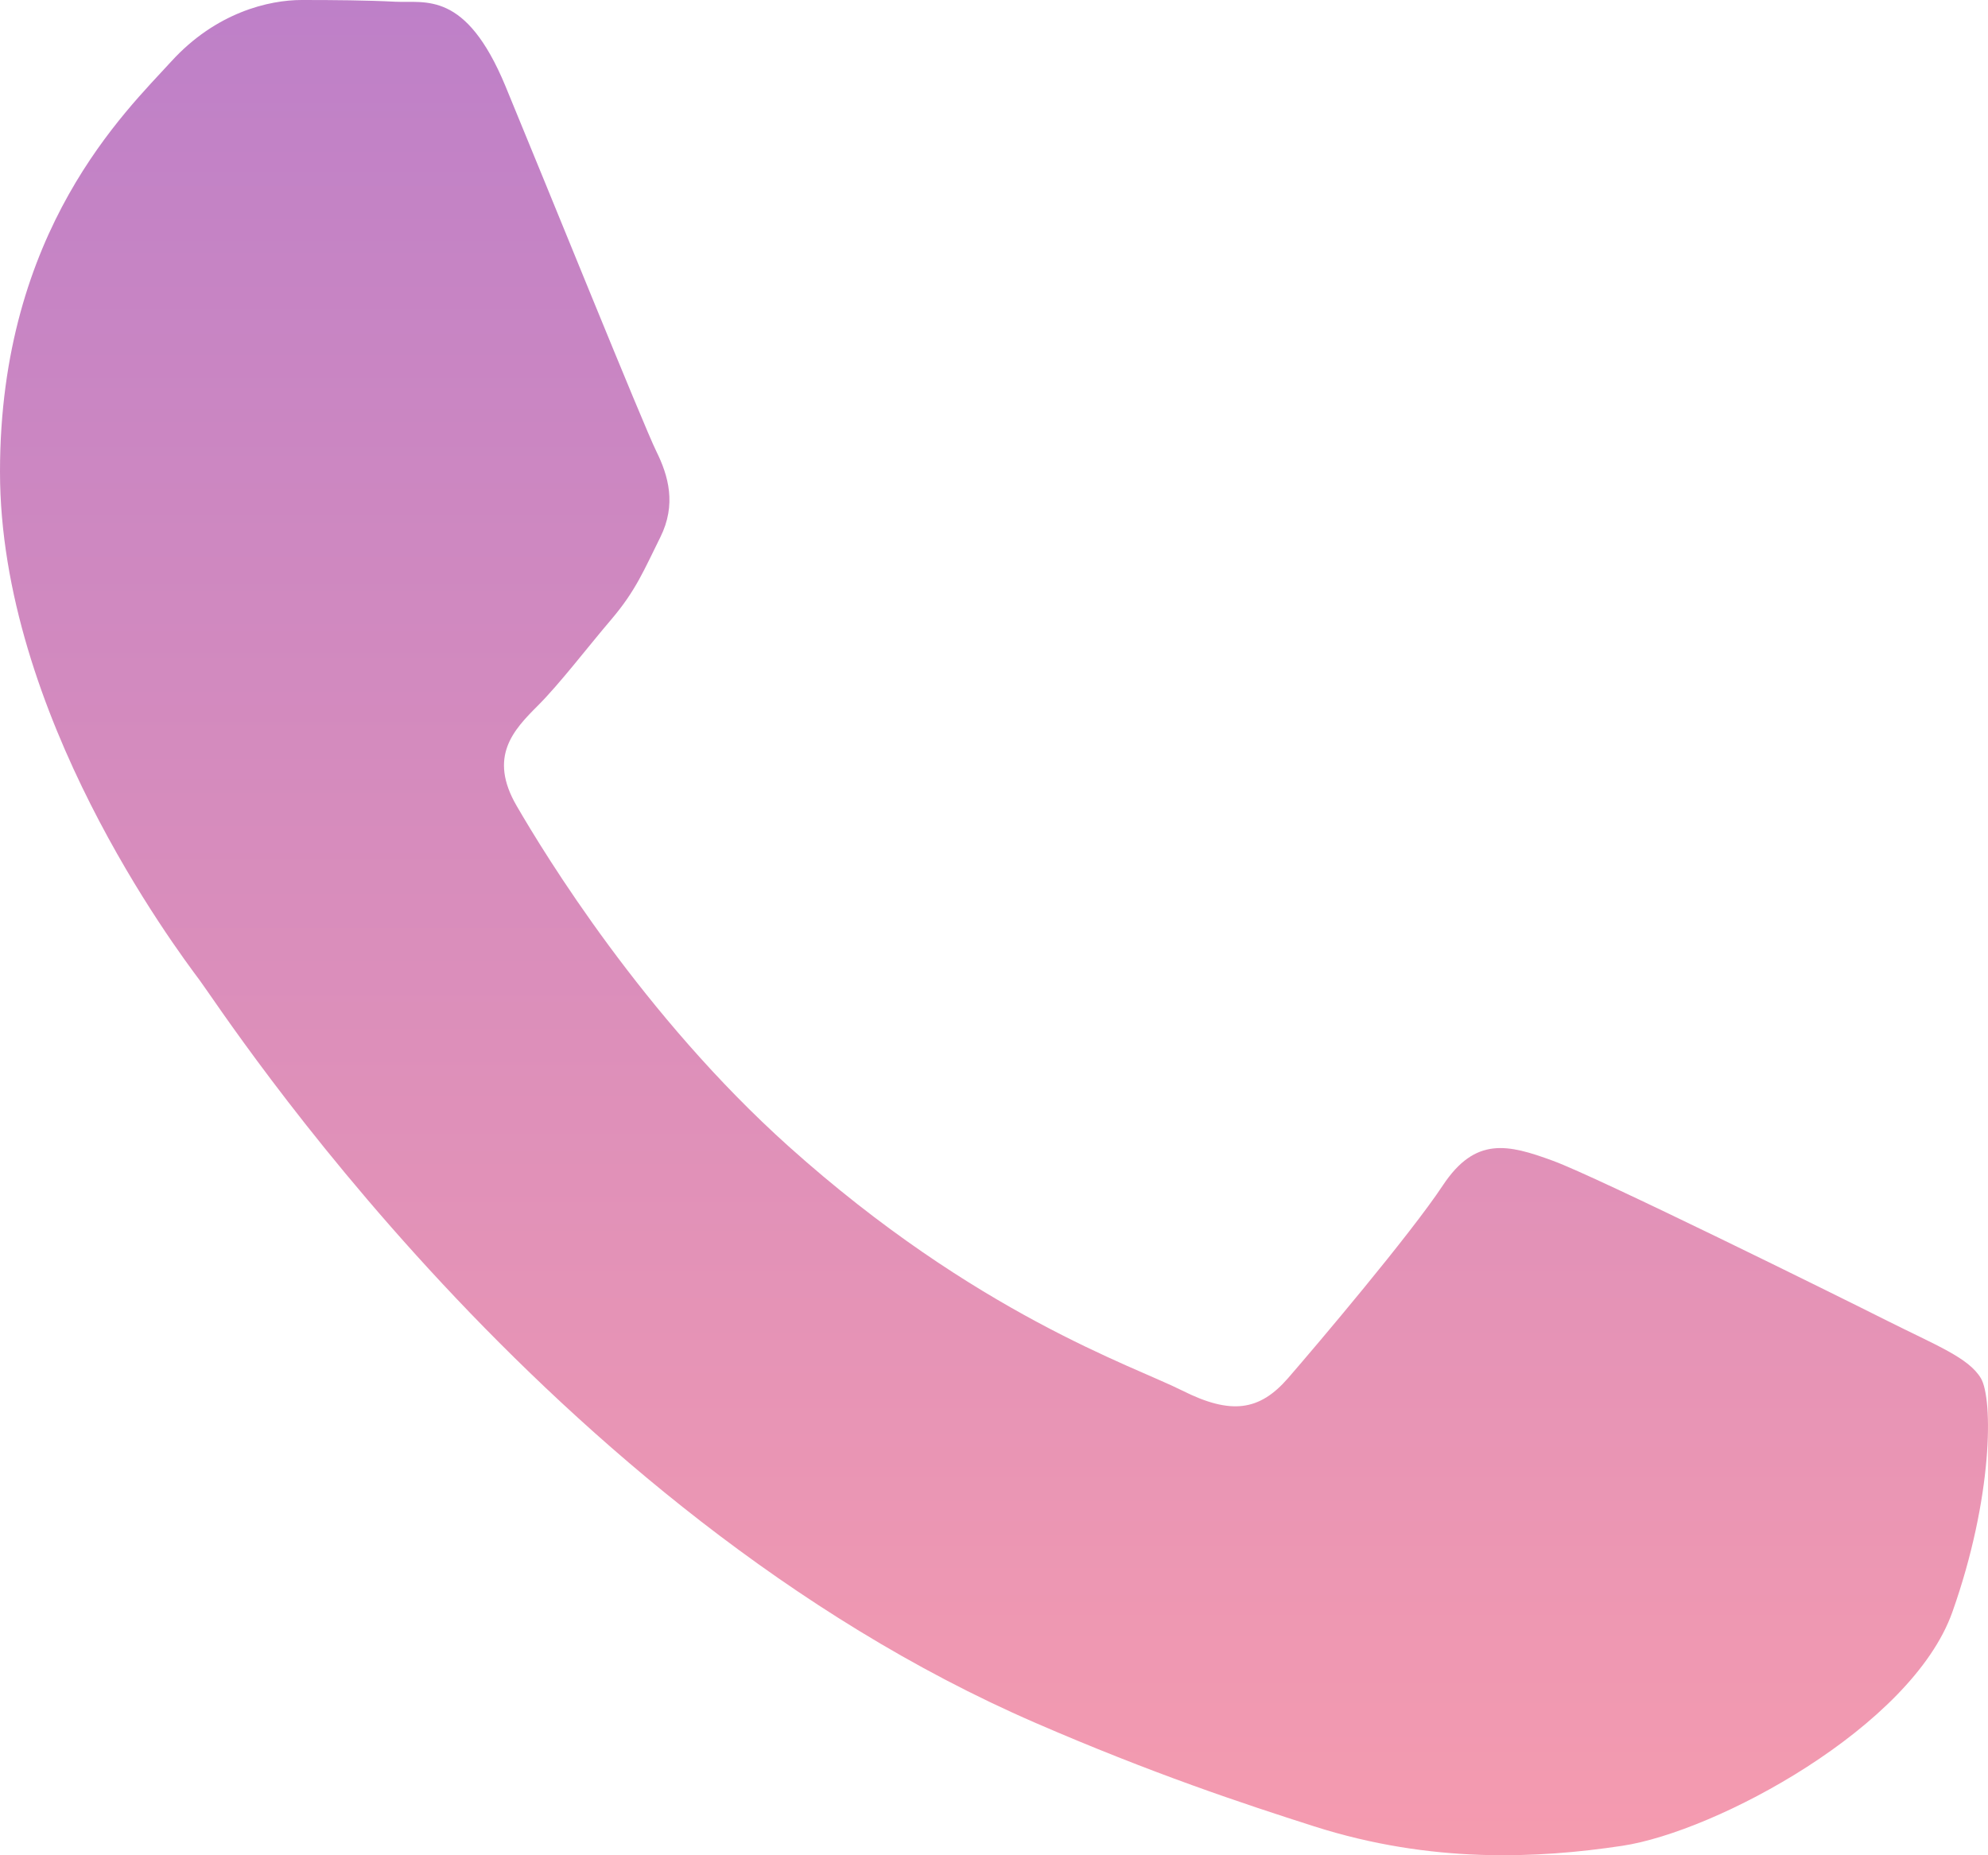 <?xml version="1.0" encoding="UTF-8"?> <svg xmlns="http://www.w3.org/2000/svg" width="45" height="42" viewBox="0 0 45 42" fill="none"> <path d="M42.717 29.899C41.61 29.342 36.167 26.65 35.152 26.278C34.138 25.906 33.398 25.721 32.66 26.835C31.923 27.95 29.801 30.456 29.155 31.2C28.509 31.943 27.863 32.035 26.757 31.478C25.649 30.92 22.082 29.746 17.853 25.953C14.562 23 12.34 19.355 11.694 18.242C11.047 17.127 11.624 16.525 12.178 15.971C12.677 15.471 13.286 14.67 13.839 14.021C14.392 13.371 14.577 12.906 14.946 12.164C15.316 11.421 15.131 10.771 14.855 10.214C14.578 9.656 12.363 4.177 11.441 1.949C10.542 -0.221 9.63 0.073 8.949 0.039C8.305 0.006 7.566 0 6.828 0C6.09 0 4.891 0.278 3.875 1.393C2.861 2.508 0 5.2 0 10.679C0 16.158 3.967 21.451 4.521 22.193C5.074 22.936 12.328 34.179 23.434 39.001C26.077 40.148 28.138 40.832 29.746 41.345C32.399 42.192 34.812 42.073 36.72 41.786C38.848 41.467 43.27 39.094 44.193 36.495C45.115 33.895 45.115 31.665 44.839 31.201C44.562 30.736 43.825 30.456 42.717 29.899Z" fill="url(#paint0_linear)"></path> <defs> <linearGradient id="paint0_linear" x1="22.5" y1="0" x2="22.5" y2="42" gradientUnits="userSpaceOnUse"> <stop stop-color="#BE80C8"></stop> <stop offset="1" stop-color="#F59BAF"></stop> </linearGradient> </defs> </svg> 
